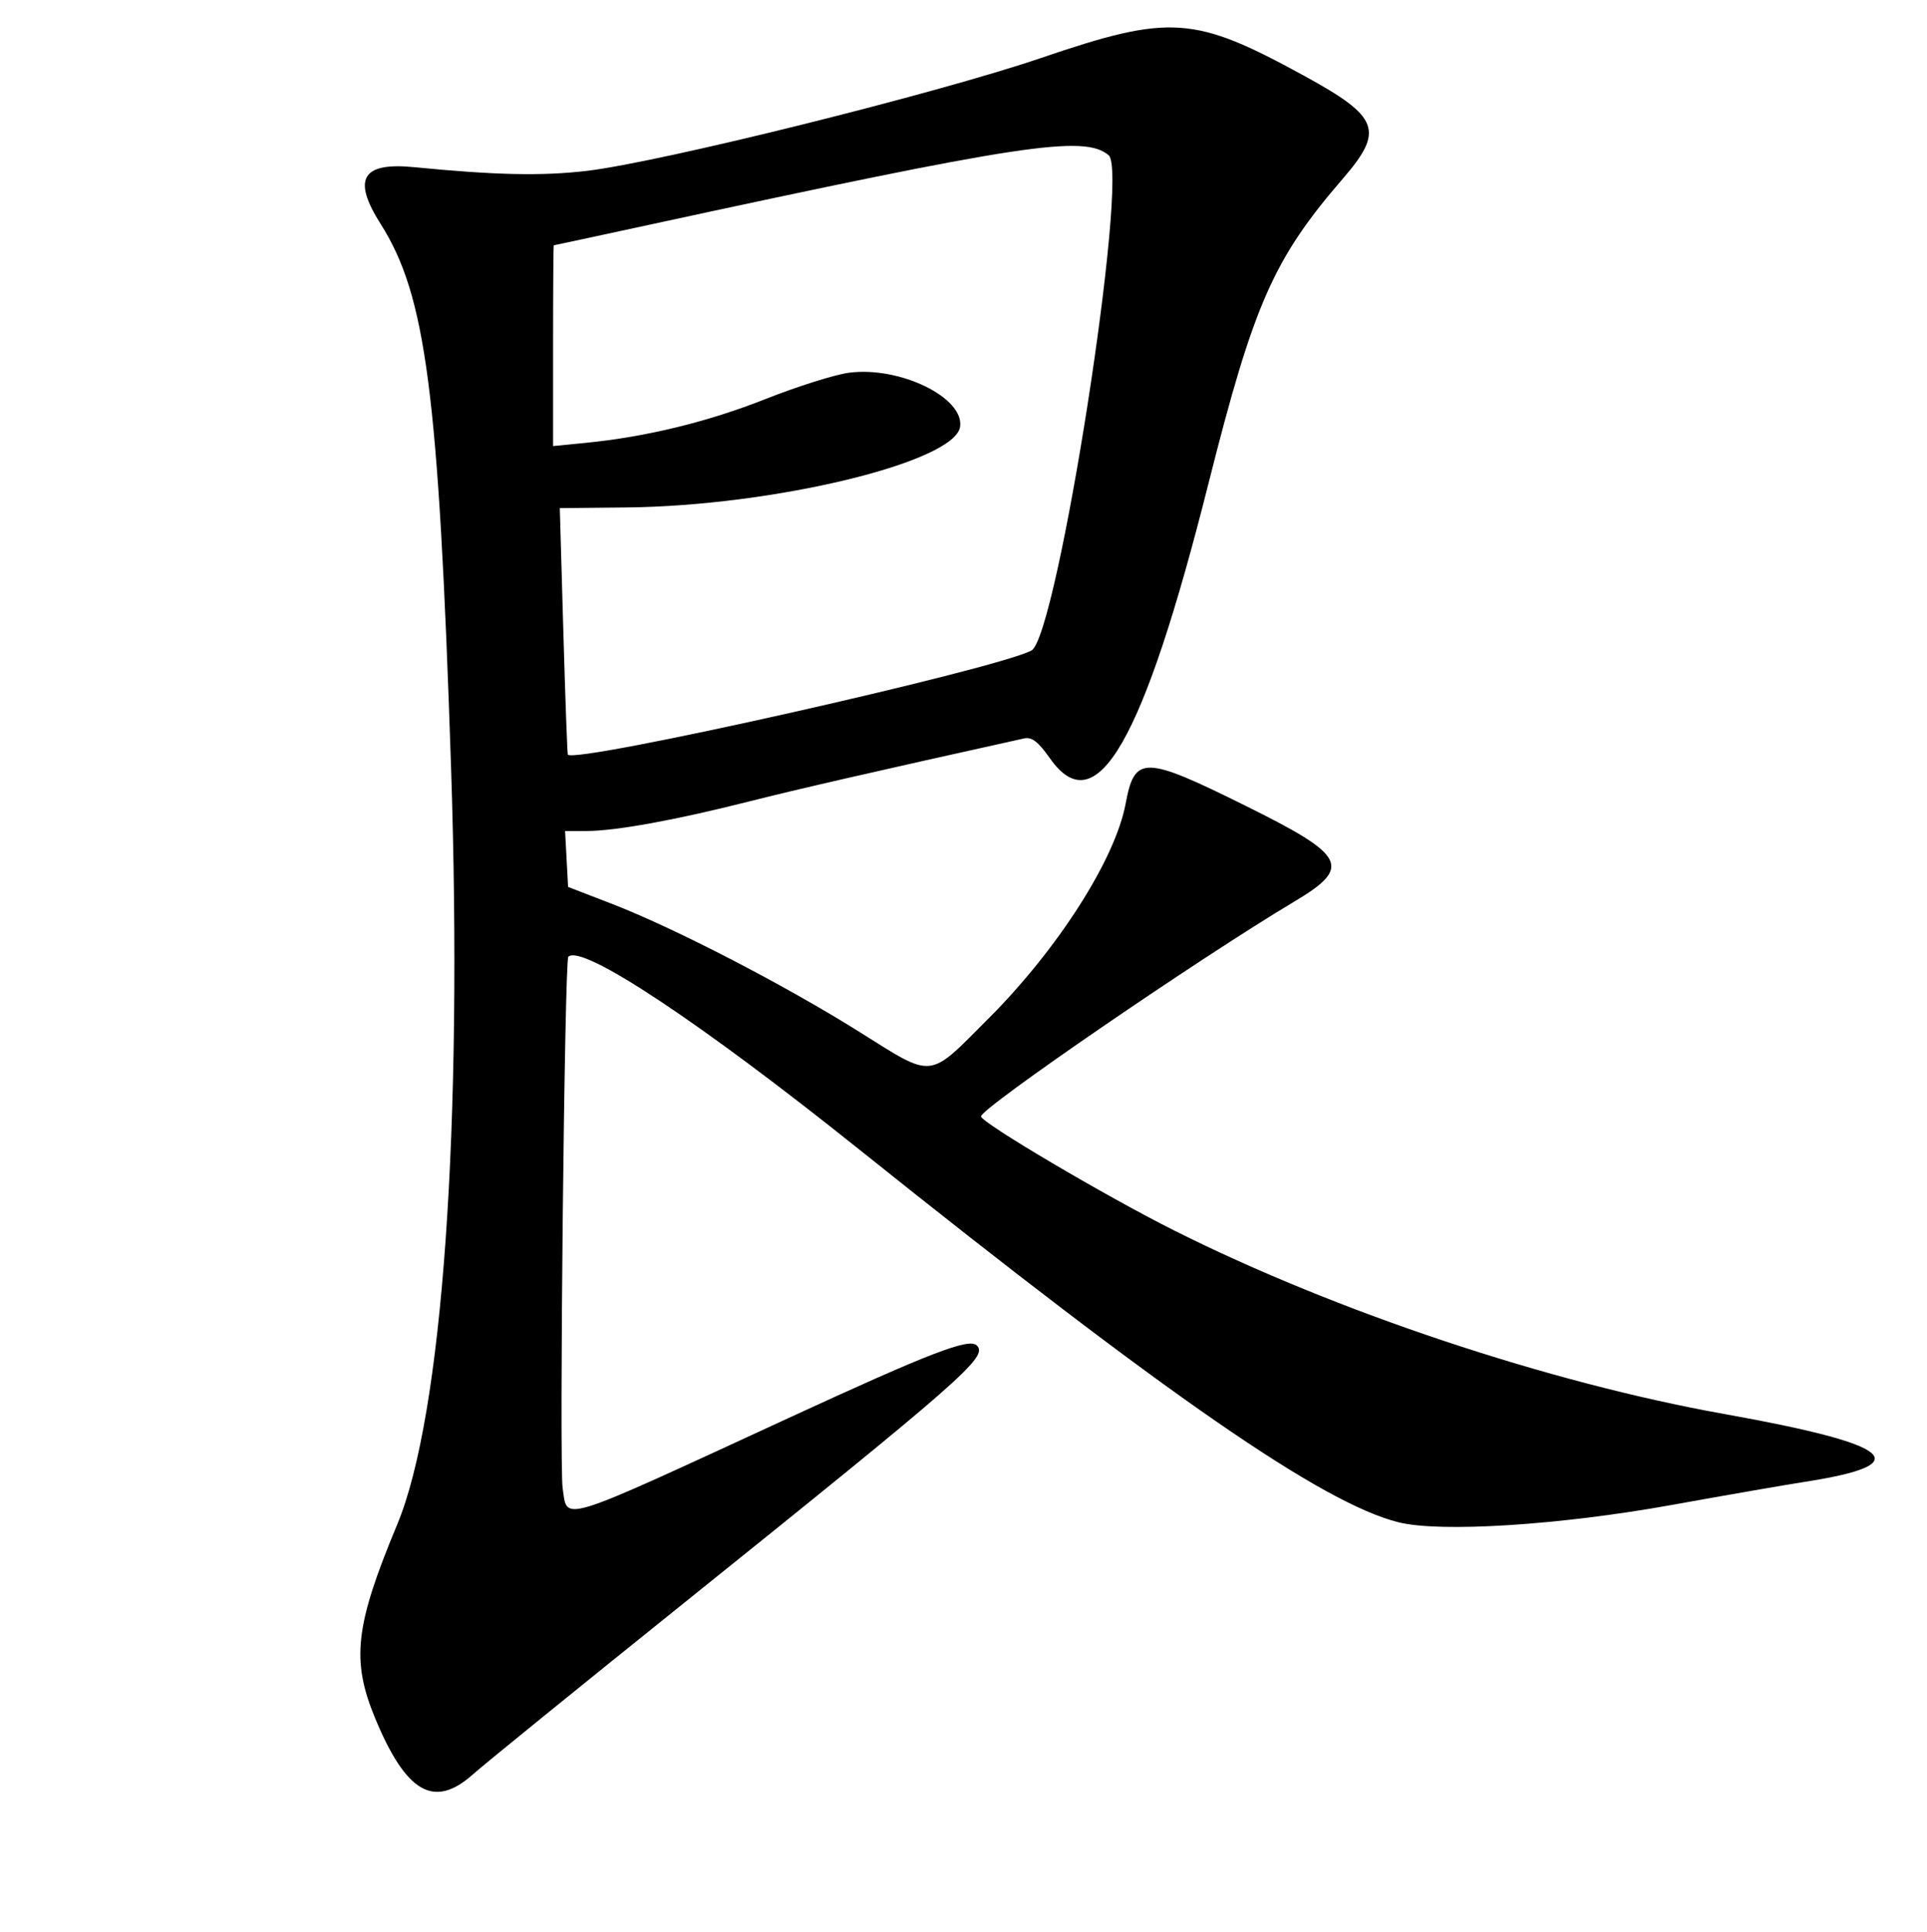 <?xml version="1.0" encoding="UTF-8"?> <svg xmlns="http://www.w3.org/2000/svg" xmlns:xlink="http://www.w3.org/1999/xlink" id="svg" width="400" height="401.039" viewBox="0, 0, 400,401.039"> <g id="svgg"> <path id="path0" d="M216.104 12.031 C 194.306 19.453,137.150 33.653,121.768 35.467 C 112.536 36.556,102.701 36.343,85.991 34.694 C 75.131 33.623,73.063 37.102,78.997 46.457 C 88.434 61.335,91.044 81.402,93.619 158.913 C 96.111 233.922,91.868 293.789,82.460 316.364 C 73.667 337.463,72.866 344.578,77.919 356.715 C 84.344 372.149,90.123 375.434,98.182 368.233 C 100.468 366.190,119.870 350.436,141.299 333.224 C 200.282 285.845,205.125 281.592,202.771 279.238 C 201.158 277.625,193.151 280.710,163.636 294.317 C 115.280 316.610,117.837 315.816,116.794 308.859 C 116.072 304.042,117.186 199.351,117.968 198.569 C 120.716 195.821,145.307 212.111,178.443 238.630 C 242.142 289.608,274.446 311.938,290.251 315.918 C 298.927 318.102,323.722 316.537,347.013 312.334 C 358.156 310.324,370.545 308.171,374.545 307.552 C 398.215 303.884,393.420 299.810,357.970 293.466 C 321.391 286.921,277.423 272.260,243.752 255.382 C 229.477 248.227,203.636 232.969,203.636 231.696 C 203.636 229.946,249.070 198.794,268.582 187.165 C 280.706 179.939,279.554 177.635,258.622 167.265 C 237.433 156.768,235.536 156.731,233.657 166.787 C 231.501 178.327,219.615 196.944,205.174 211.399 C 192.481 224.104,194.026 223.950,178.271 214.082 C 162.757 204.364,139.957 192.578,126.985 187.570 L 117.922 184.071 117.610 178.269 L 117.299 172.468 121.766 172.466 C 127.739 172.464,140.146 170.212,155.325 166.373 C 165.486 163.803,181.052 160.235,212.545 153.257 C 214.182 152.894,215.490 153.898,217.979 157.428 C 227.555 171.015,237.316 154.050,250.873 100.260 C 260.261 63.013,264.342 53.762,278.756 37.062 C 287.363 27.090,286.324 24.286,270.883 15.825 C 247.876 3.219,242.978 2.879,216.104 12.031 M230.124 32.203 C 234.496 35.831,219.474 132.189,214.097 135.010 C 206.558 138.964,119.445 158.522,117.870 156.615 C 117.756 156.477,117.335 144.909,116.933 130.909 L 116.203 105.455 130.052 105.314 C 160.623 105.005,198.252 95.902,199.294 88.565 C 200.157 82.489,186.729 75.966,176.222 77.356 C 173.300 77.743,165.532 80.189,158.961 82.793 C 146.970 87.544,134.141 90.672,121.558 91.912 L 114.805 92.578 114.805 71.744 C 114.805 60.286,114.870 50.910,114.950 50.910 C 115.030 50.909,123.913 49.000,134.690 46.667 C 212.148 29.900,225.002 27.952,230.124 32.203 " stroke="none" fill="#000000" fill-rule="evenodd"></path> </g> </svg> 
